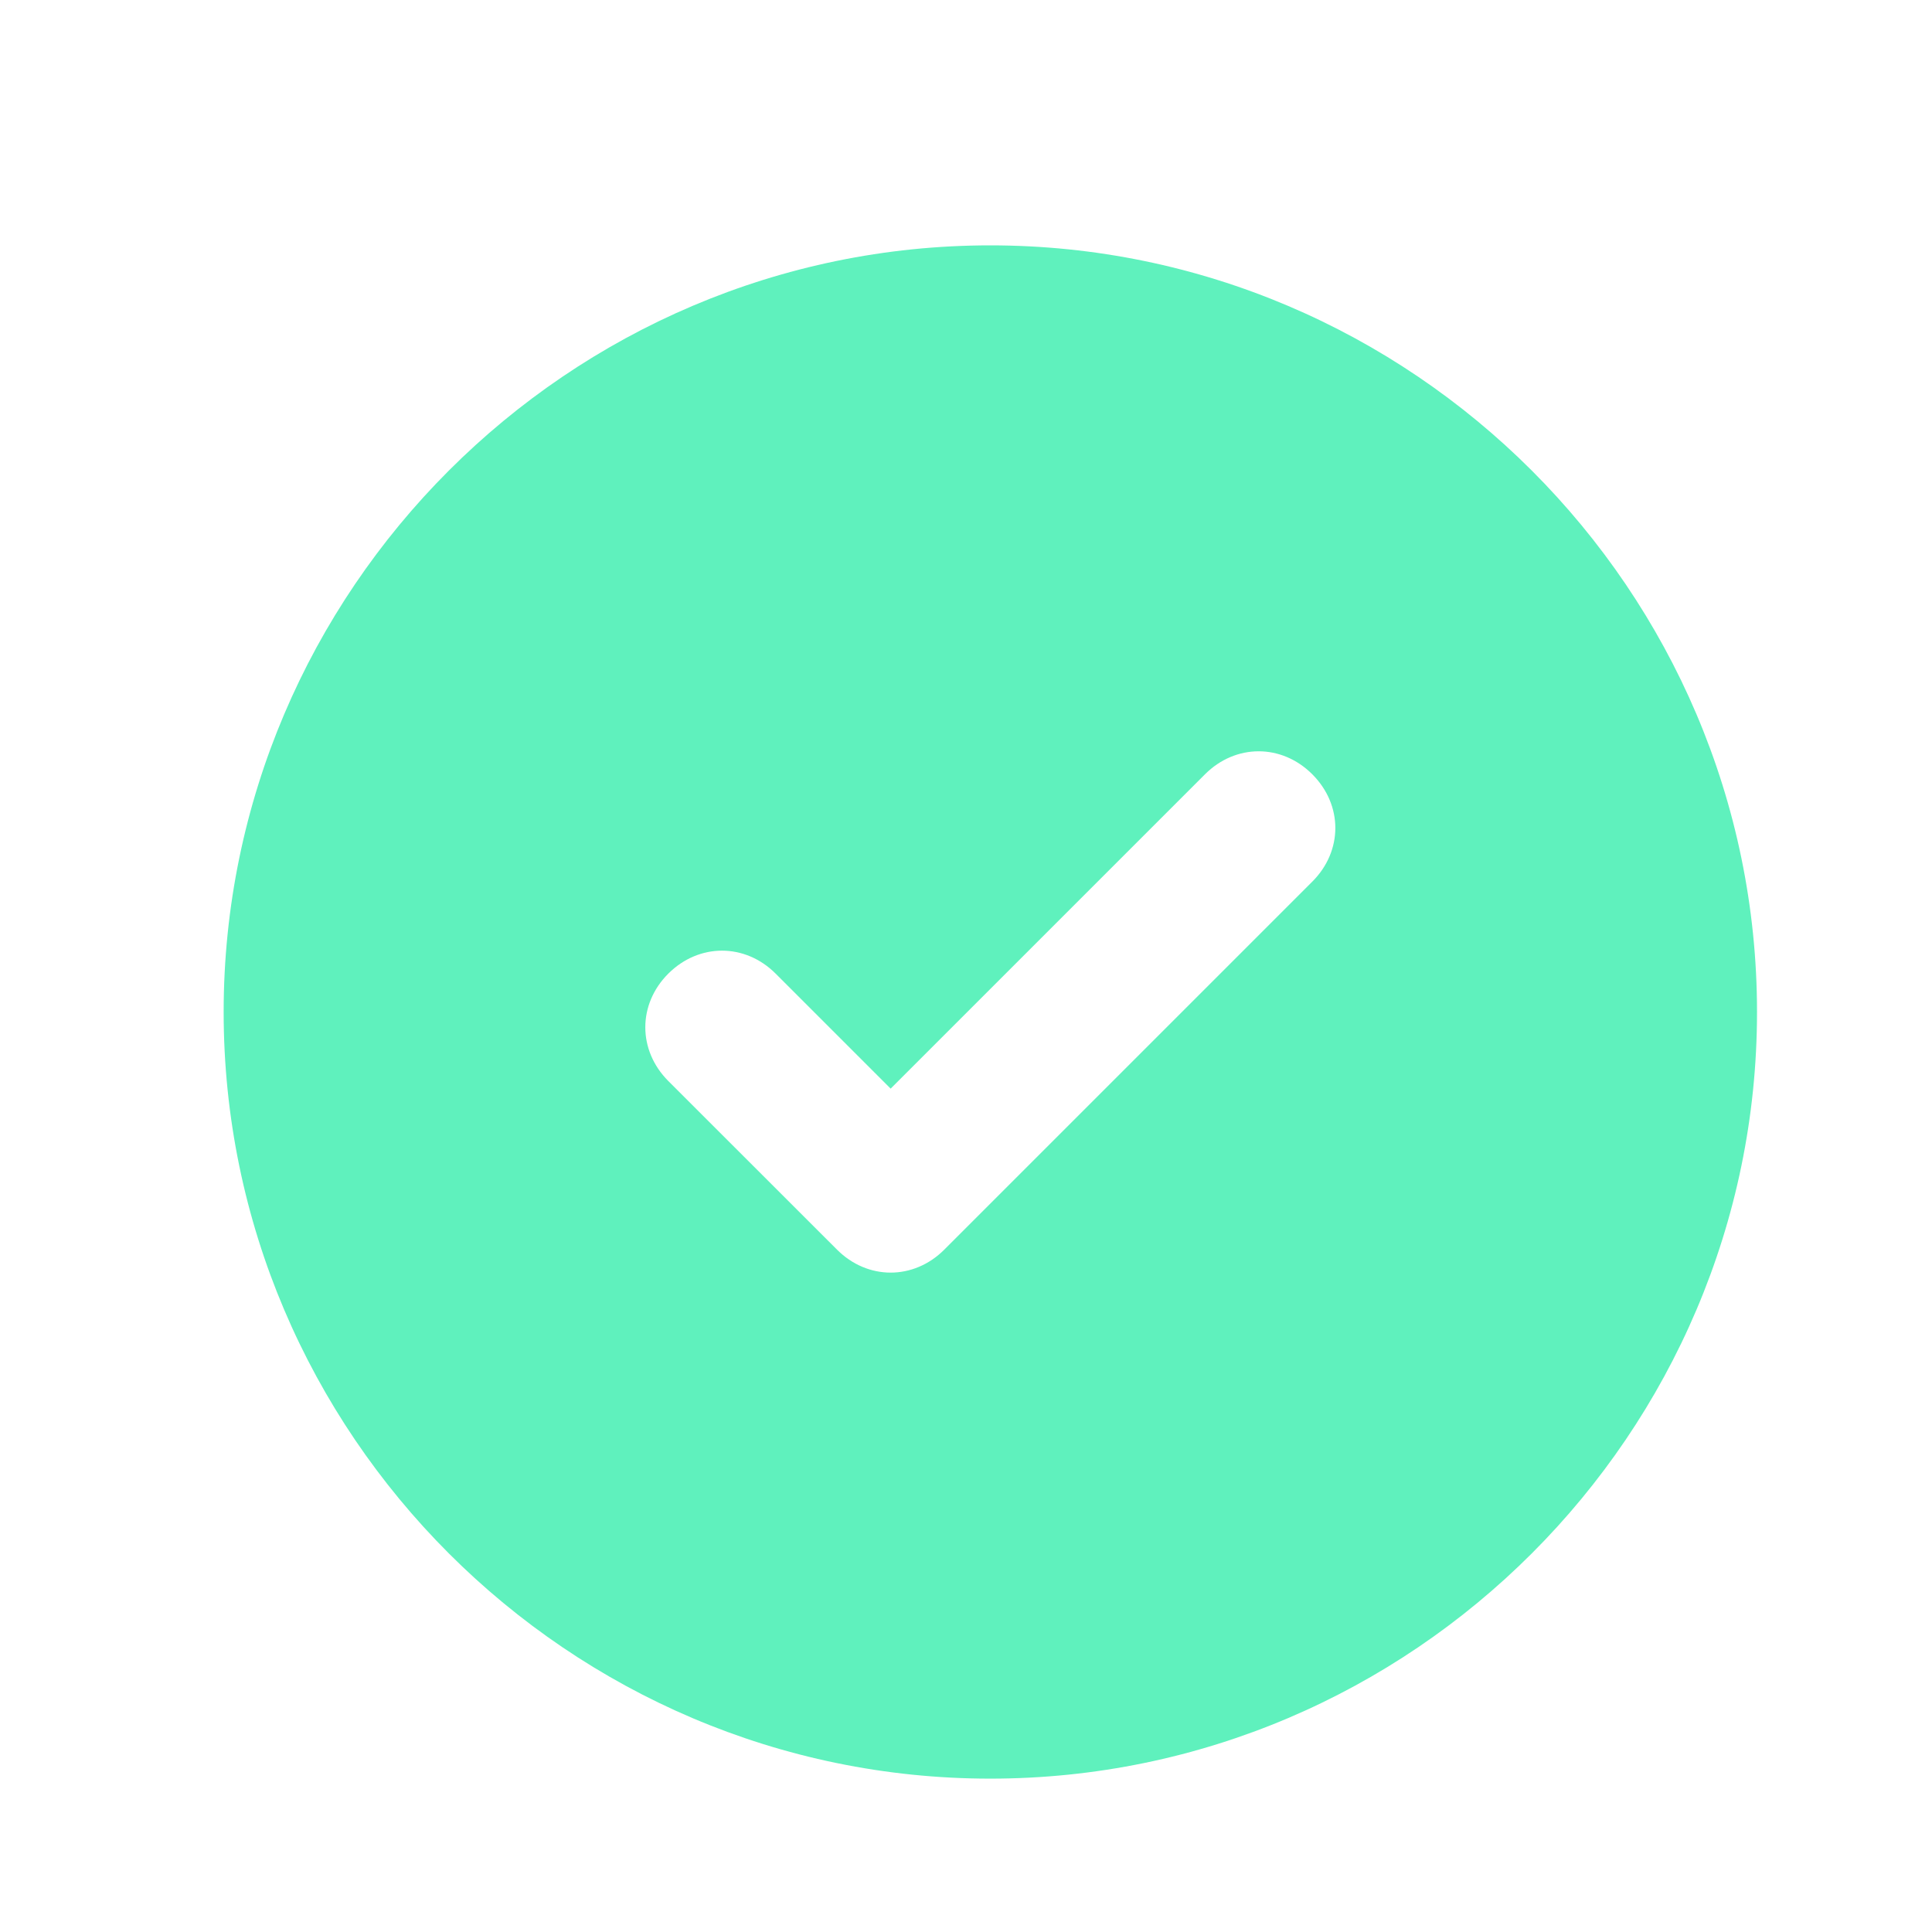 <svg width="21" height="21" viewBox="0 0 21 21" fill="none" xmlns="http://www.w3.org/2000/svg">
<path d="M10.764 2.667C6.181 2.667 2.431 6.417 2.431 11C2.431 15.583 6.181 19.333 10.764 19.333C15.348 19.333 19.098 15.583 19.098 11C19.098 6.417 15.348 2.667 10.764 2.667ZM14.264 9.583L10.264 13.583C9.931 13.916 9.431 13.916 9.098 13.583L7.264 11.75C6.931 11.416 6.931 10.916 7.264 10.583C7.598 10.25 8.098 10.25 8.431 10.583L9.681 11.833L13.098 8.416C13.431 8.083 13.931 8.083 14.264 8.416C14.598 8.75 14.598 9.25 14.264 9.583Z" fill="#5FF1BD"/>
</svg>

